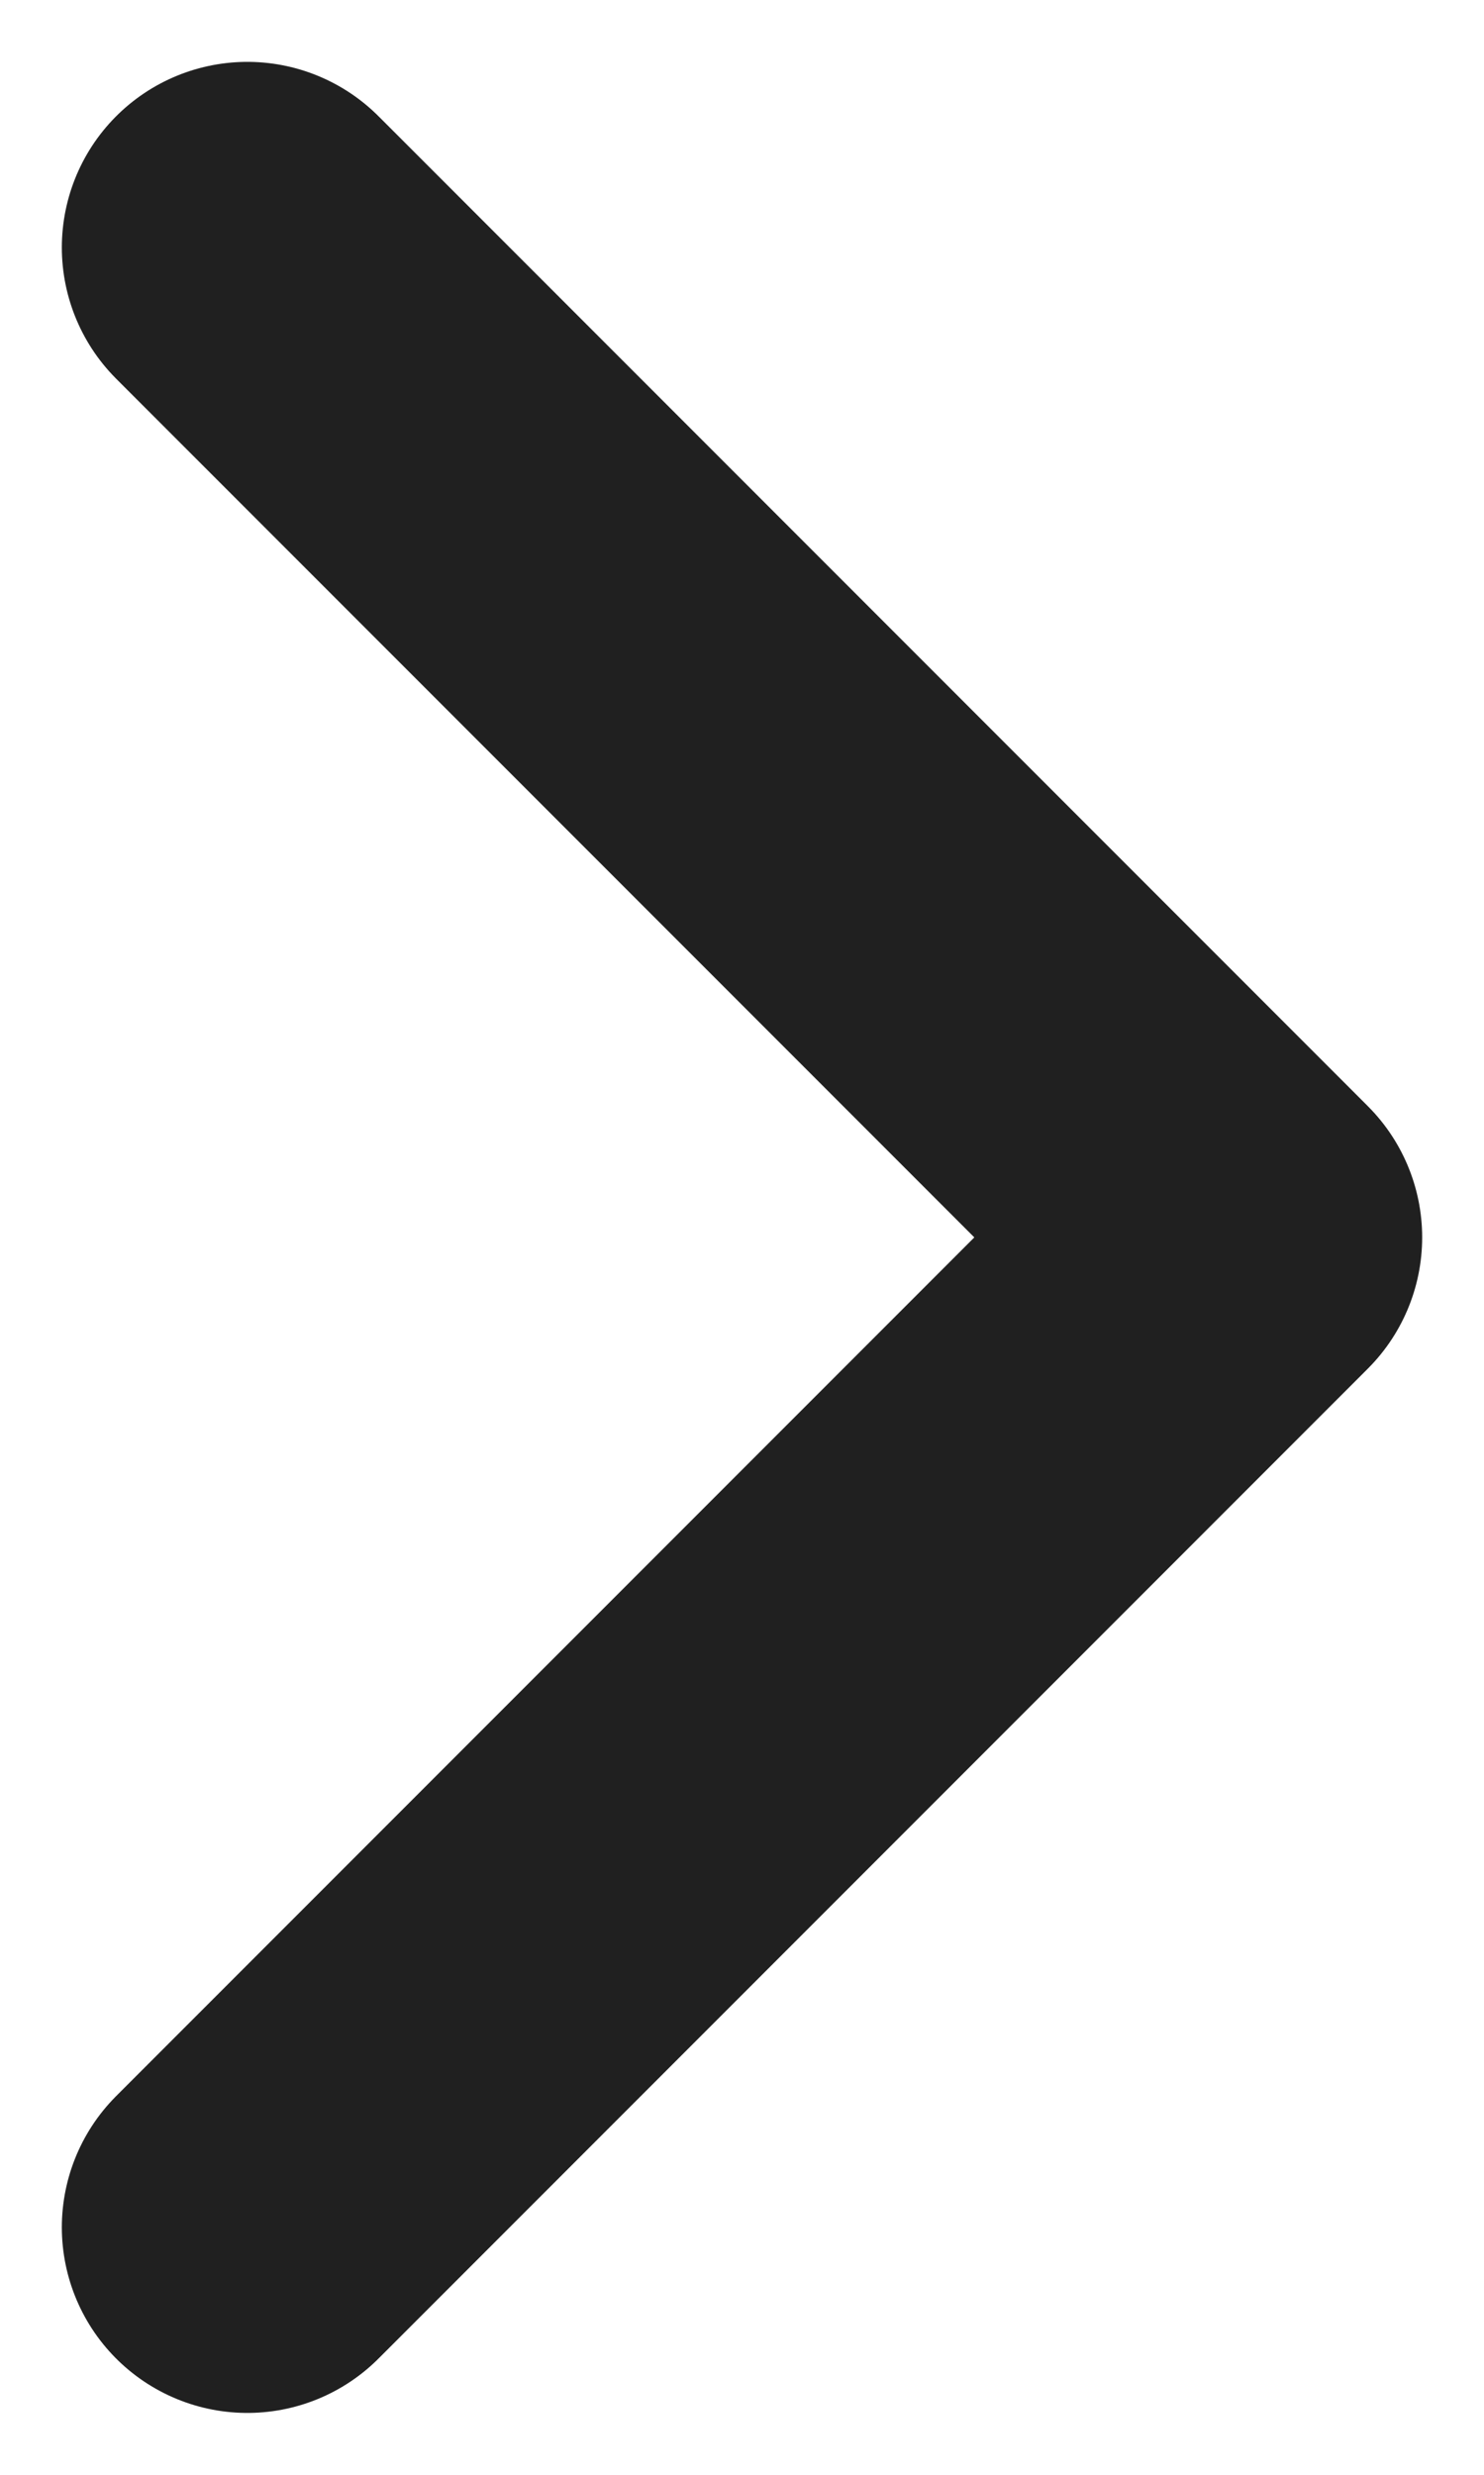 <svg width="6" height="10" viewBox="0 0 6 10" fill="none" xmlns="http://www.w3.org/2000/svg">
<path d="M1 1L5 5L1 9" stroke="#202020" stroke-width="1.5" stroke-linecap="round" stroke-linejoin="round"/>
</svg>
